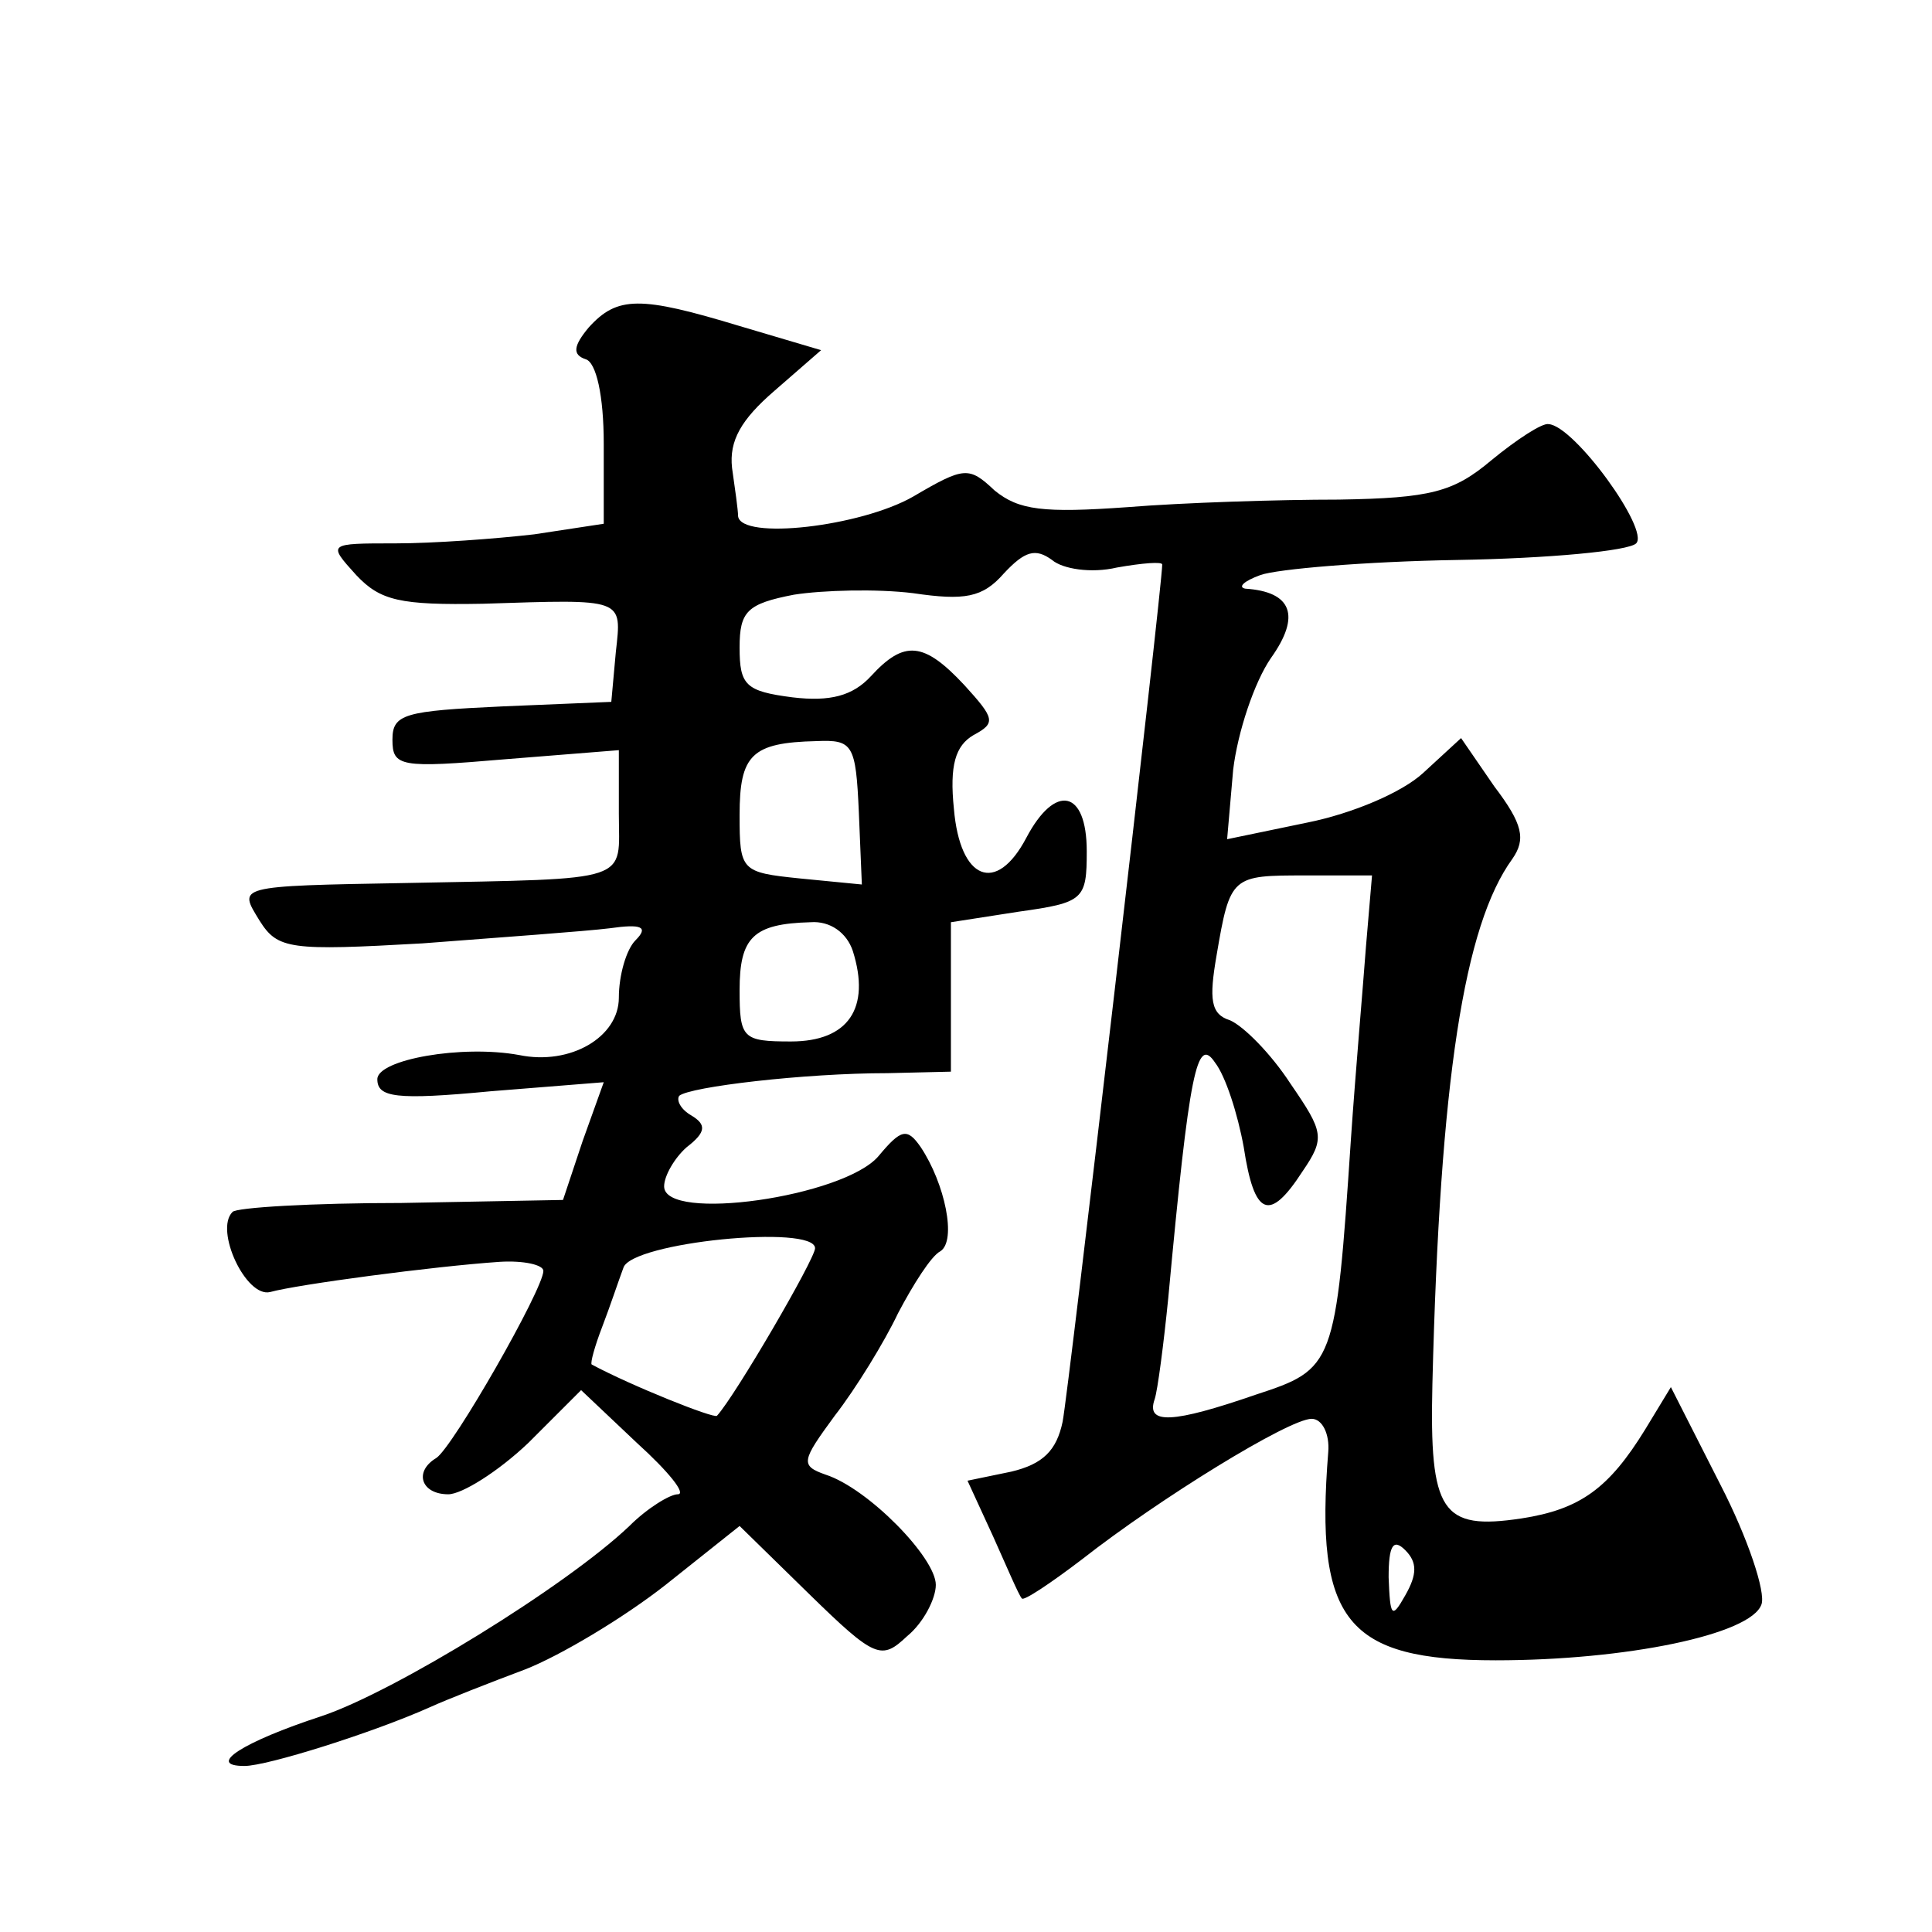 <?xml version="1.0" standalone="no"?>
<!DOCTYPE svg PUBLIC "-//W3C//DTD SVG 20010904//EN"
 "http://www.w3.org/TR/2001/REC-SVG-20010904/DTD/svg10.dtd">
<svg version="1.0" xmlns="http://www.w3.org/2000/svg"
 width="128pt" height="128pt" viewBox="0 0 128 128"
 preserveAspectRatio="xMidYMid meet">
<g transform="translate(0,128) scale(0.1,-0.1)"
fill="#0" stroke="none">
<path d="M390 1063 c-10 -12 -11 -18 -2 -21 7 -2 12 -24 12 -56 l0 -53 -46 -7 c-26
-3 -67 -6 -92 -6 -45 0 -45 0 -26 -21 16 -17 29 -20 84 -19 94 3 92 4 88 -32 l-3
-33 -72 -3 c-65 -3 -73 -5 -73 -22 0 -18 5 -19 75 -13 l75 6 0 -42 c0 -46 11 -43
-140 -46 -115 -2 -112 -2 -98 -25 12 -19 20 -20 108 -15 52 4 108 8 124 10 21 3
26 1 17 -8 -6 -6 -11 -23 -11 -38 0 -26 -32 -45 -66 -38 -38 7 -94 -3 -94 -16 0
-12 12 -14 75 -8 l75 6 -14 -39 -13 -39 -107 -2 c-59 0 -110 -3 -112 -6 -12 -12
9 -57 25 -53 18 5 108 17 152 20 16 1 29 -2 29 -6 0 -12 -60 -117 -71 -124 -15
-9 -10 -24 8 -24 9 0 33 15 53 34 l35 35 37 -35 c21 -19 33 -34 27 -34 -5 0 -20
-9 -32 -21 -42 -40 -156 -110 -204 -126 -52 -17 -77 -33 -51 -33 15 0 85 22 123
39 11 5 39 16 63 25 23 9 65 34 93 56 l49 39 46 -45 c44 -43 48 -44 65 -28 11 9
19 25 19 34 0 18 -45 64 -73 73 -17 6 -16 9 6 39 14 18 33 49 42 68 10 19 22 38
28 41 11 7 3 45 -13 69 -9 13 -13 12 -28 -6 -23 -27 -142 -44 -142 -20 0 7 7 19
15 26 13 10 13 15 3 21 -7 4 -10 10 -8 13 7 6 83 15 138 15 l42 1 0 49 0 50 45
7 c43 6 45 8 45 40 0 41 -21 45 -40 9 -20 -38 -44 -28 -48 19 -3 29 1 42 13 49
15 8 14 11 -6 33 -27 29 -40 30 -62 6 -12 -13 -27 -17 -52 -14 -31 4 -35 8 -35
33 0 24 5 29 36 35 19 3 55 4 79 1 34 -5 46 -3 60 13 14 15 21 17 32 9 7 -6 26
-9 43 -5 17 3 30 4 30 2 0 -15 -62 -548 -66 -568 -4 -19 -13 -28 -34 -33 l-29 -6
17 -37 c9 -20 17 -39 19 -41 1 -2 19 10 40 26 51 40 137 93 152 93 7 0 12 -10 11
-22 -9 -112 12 -138 111 -138 86 0 169 17 176 37 3 8 -9 44 -27 79 l-33 65 -17
-28 c-24 -39 -43 -53 -82 -59 -53 -8 -61 4 -59 89 5 202 21 304 53 348 9 13 7 23
-12 48 l-22 32 -25 -23 c-14 -13 -47 -27 -77 -33 l-53 -11 4 46 c3 25 14 58 25
74 20 28 14 44 -17 46 -5 1 -1 5 10 9 11 4 70 9 130 10 61 1 114 6 119 11 9 9 -41
78 -58 79 -4 1 -21 -10 -38 -24 -25 -21 -40 -25 -101 -26 -40 0 -103 -2 -140 -5
-56 -4 -72 -2 -88 11 -17 16 -20 16 -54 -4 -35 -20 -114 -29 -116 -13 0 4 -2 18
-4 32 -2 18 6 32 28 51 l31 27 -54 16 c-66 20 -81 20 -100 -1z m179 -321 l2 -48
-41 4 c-39 4 -40 5 -40 42 0 40 8 48 51 49 24 1 26 -2 28 -47z m336 -89 c-2 -27
-7 -84 -10 -128 -10 -150 -11 -152 -63 -169 -55 -19 -73 -20 -67 -3 2 6 6 37 9
67 14 151 19 174 31 156 7 -9 15 -34 19 -56 7 -46 17 -50 39 -16 15 22 14 26 -8
58 -13 20 -31 38 -40 42 -13 4 -14 14 -9 43 9 53 10 53 59 53 l44 0 -4 -47z m-340
-3 c12 -38 -3 -60 -41 -60 -32 0 -34 2 -34 34 0 35 9 44 47 45 13 1 24 -7 28 -19z
m-25 -197 c0 -7 -53 -98 -65 -111 -2 -2 -57 20 -83 34 -1 1 2 12 7 25 5 13 11 31
14 39 5 17 127 29 127 13z m391 -230 c-9 -16 -10 -14 -11 12 0 21 3 26 11 18 8
-8 8 -16 0 -30z"/>
</g>
</svg>
